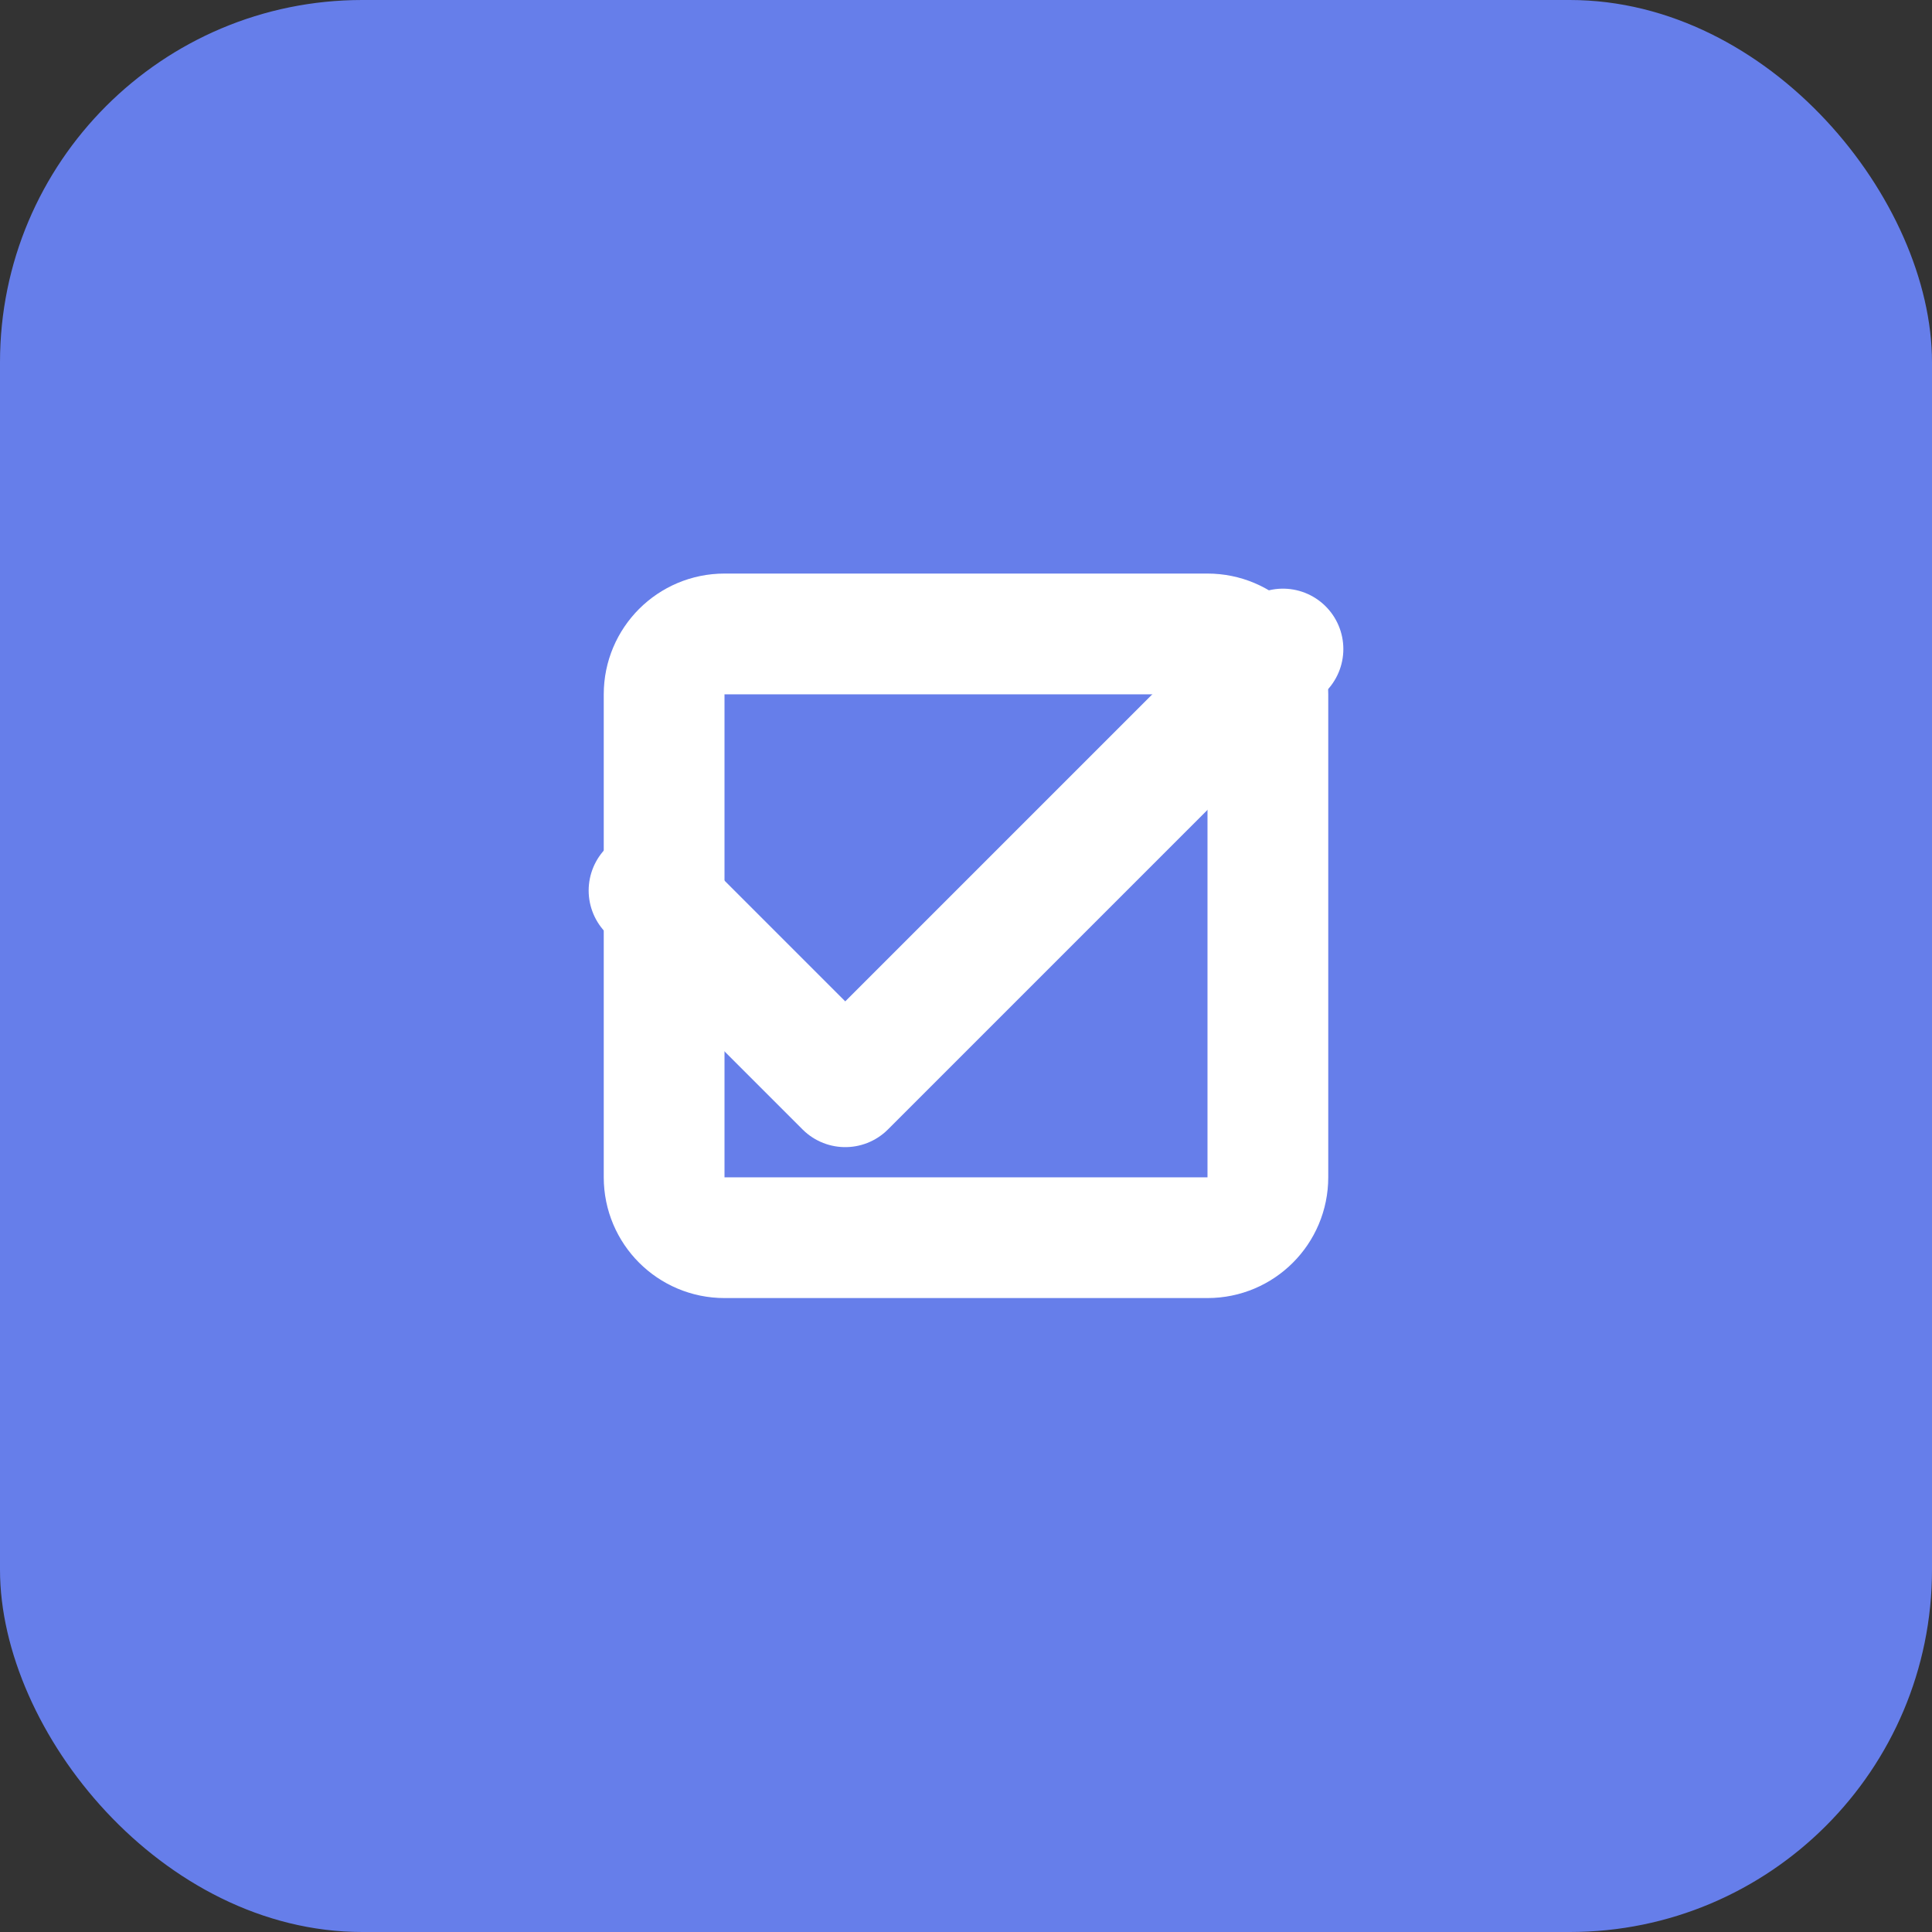 <svg width="64" height="64" viewBox="0 0 64 64" fill="none" xmlns="http://www.w3.org/2000/svg">
    <rect x="0" y="0" width="64" height="64" fill="#333333" stroke="none"/>
    <rect width="64" height="64" rx="12" fill="#667EEA"/>
    <path d="M42.5 21.5L28 36L21.5 29.5" stroke="white" stroke-width="4" stroke-linecap="round" stroke-linejoin="round"/>
    <path d="M24 21H40C41.105 21 42 21.895 42 23V39C42 40.105 41.105 41 40 41H24C22.895 41 22 40.105 22 39V23C22 21.895 22.895 21 24 21Z" stroke="white" stroke-width="4" stroke-linecap="round" stroke-linejoin="round"/>
    </svg>